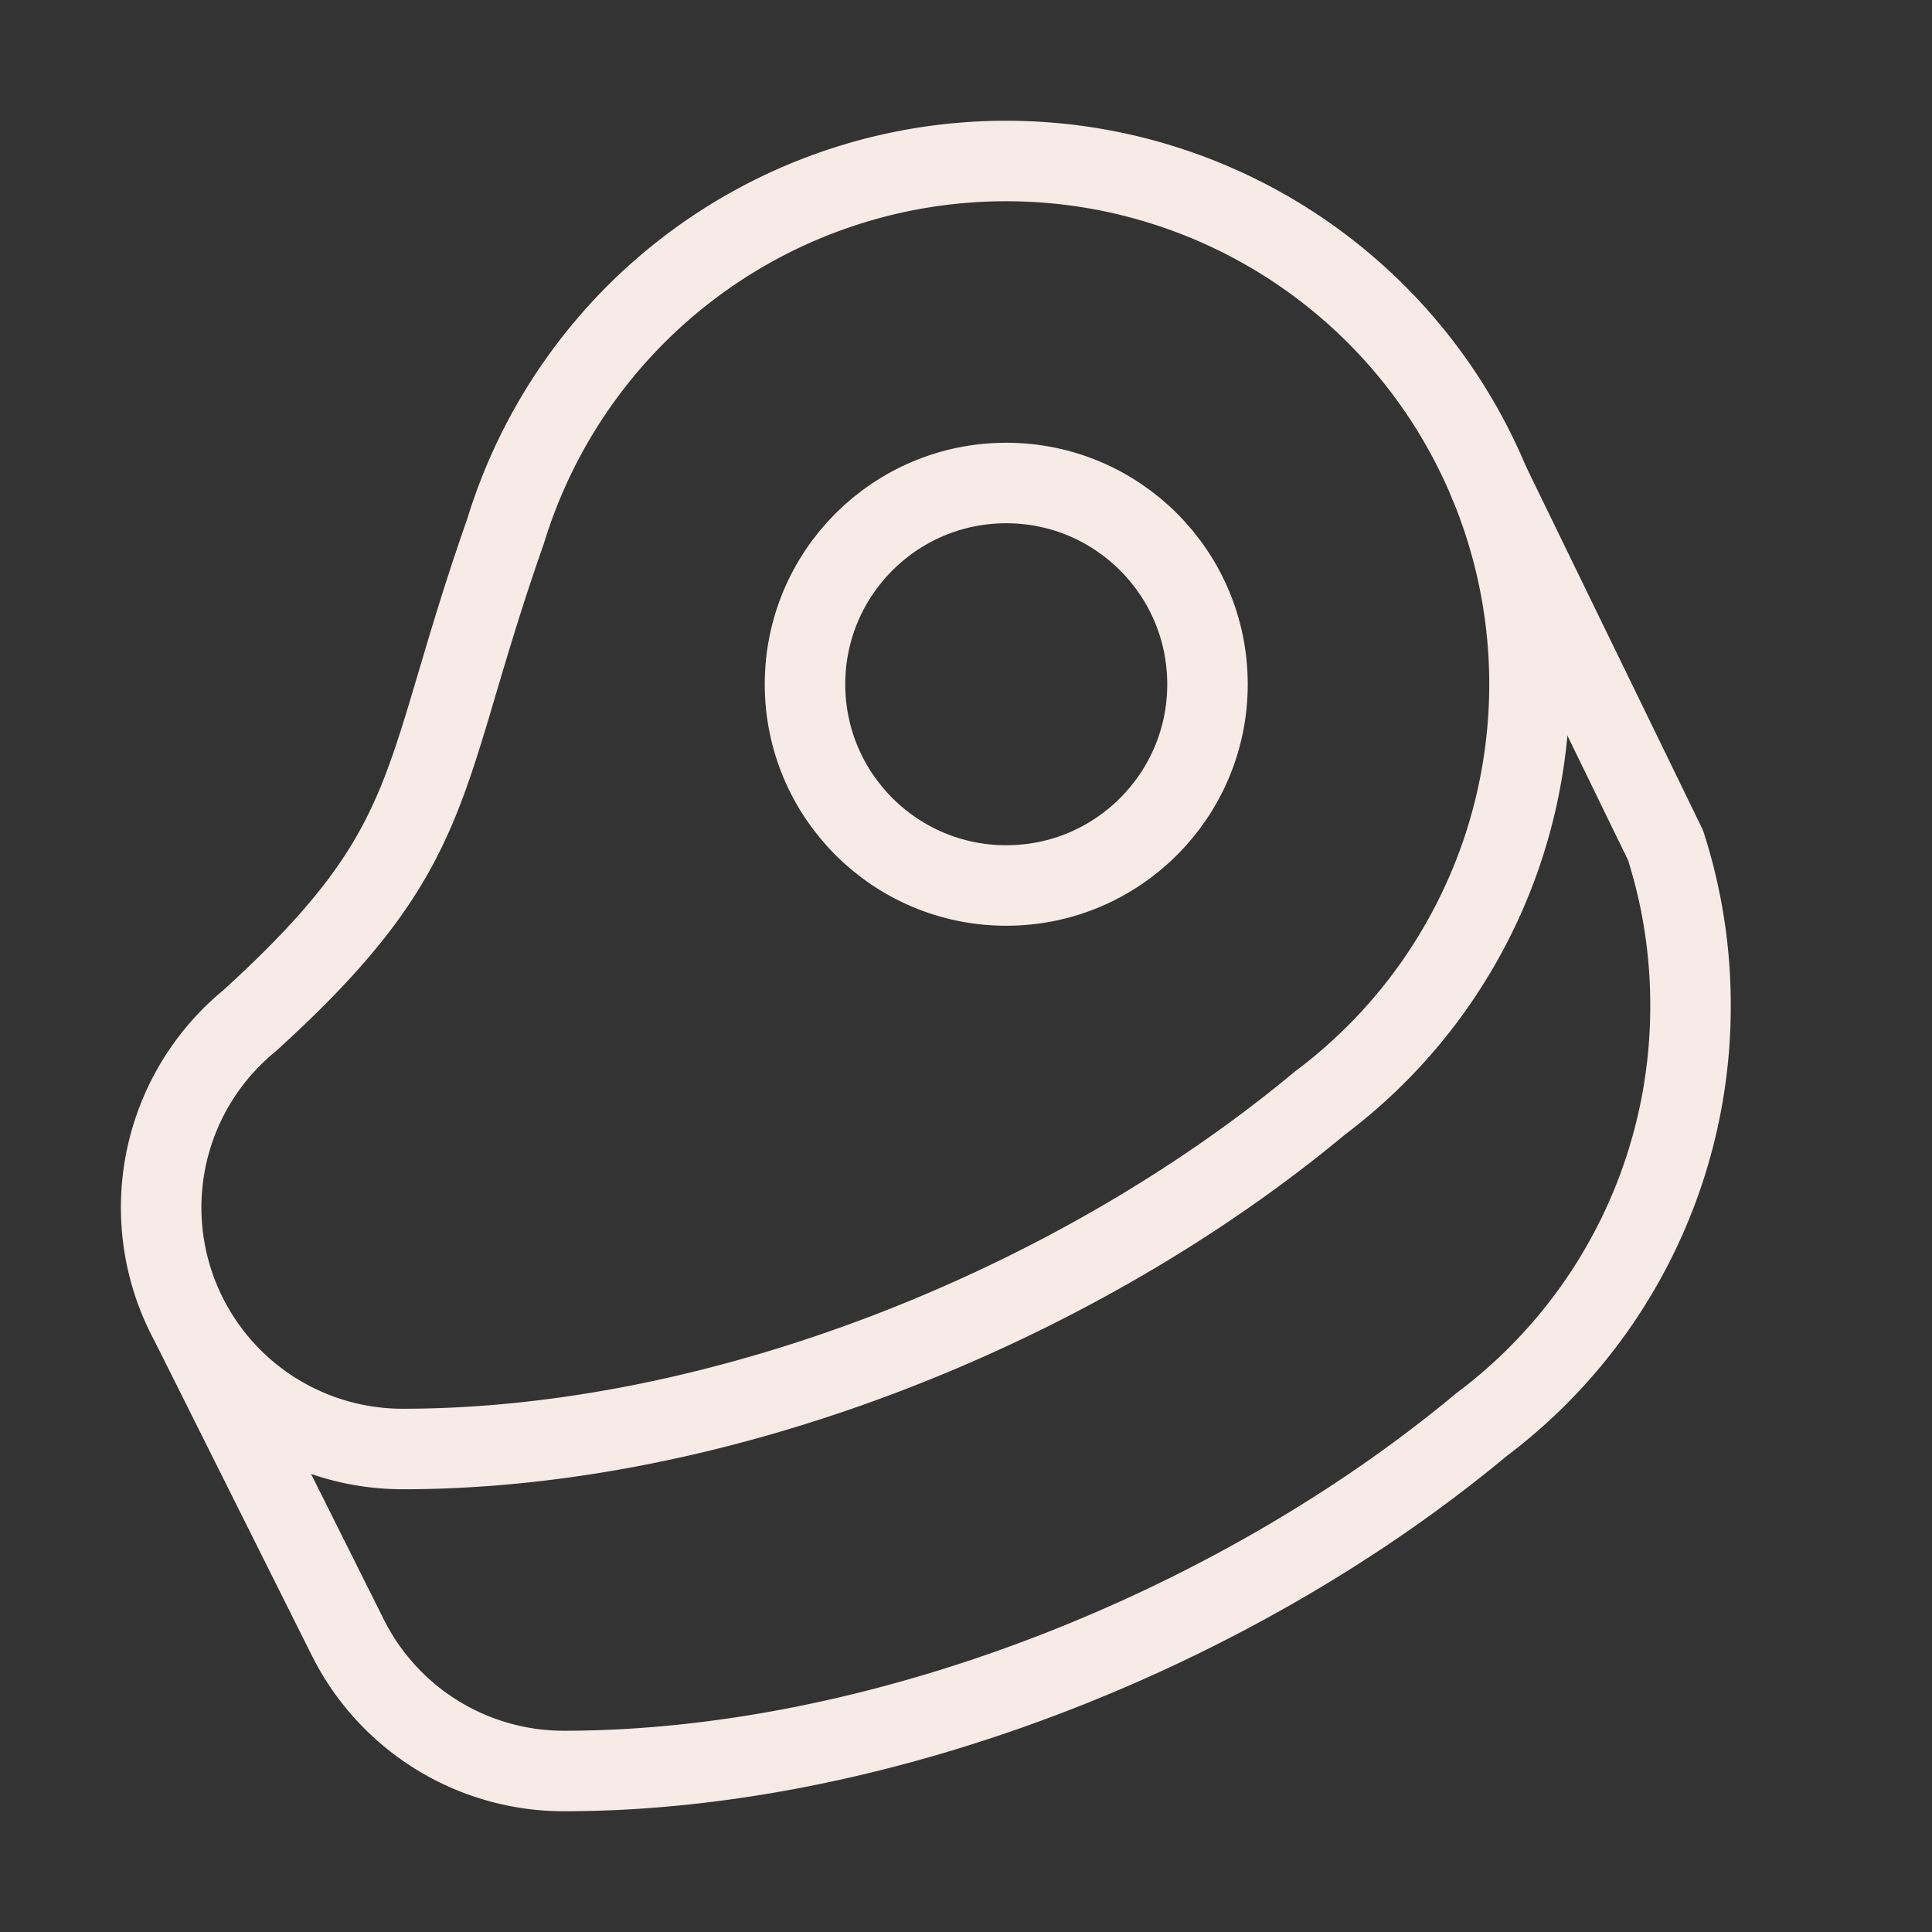 <svg xmlns="http://www.w3.org/2000/svg" width="24" height="24" viewBox="0 0 24 24" fill="none" stroke="#f7ebe7" stroke-width="1" stroke-linecap="round" stroke-linejoin="round" class="lucide lucide-beef"><rect x="0" y="0" width="24" height="24" fill="#333333" stroke="none"/><circle cx="12.5" cy="8.5" r="2.5"/><path d="M12.5 2a6.5 6.5 0 0 0-6.22 4.6c-1.1 3.13-.78 3.9-3.18 6.08A3 3 0 0 0 5 18c4 0 8.4-1.8 11.4-4.3A6.5 6.5 0 0 0 12.5 2Z"/><path d="m18.5 6 2.19 4.5a6.48 6.48 0 0 1 .31 2 6.49 6.49 0 0 1-2.6 5.2C15.4 20.2 11 22 7 22a3 3 0 0 1-2.68-1.66L2.4 16.5"/></svg>
